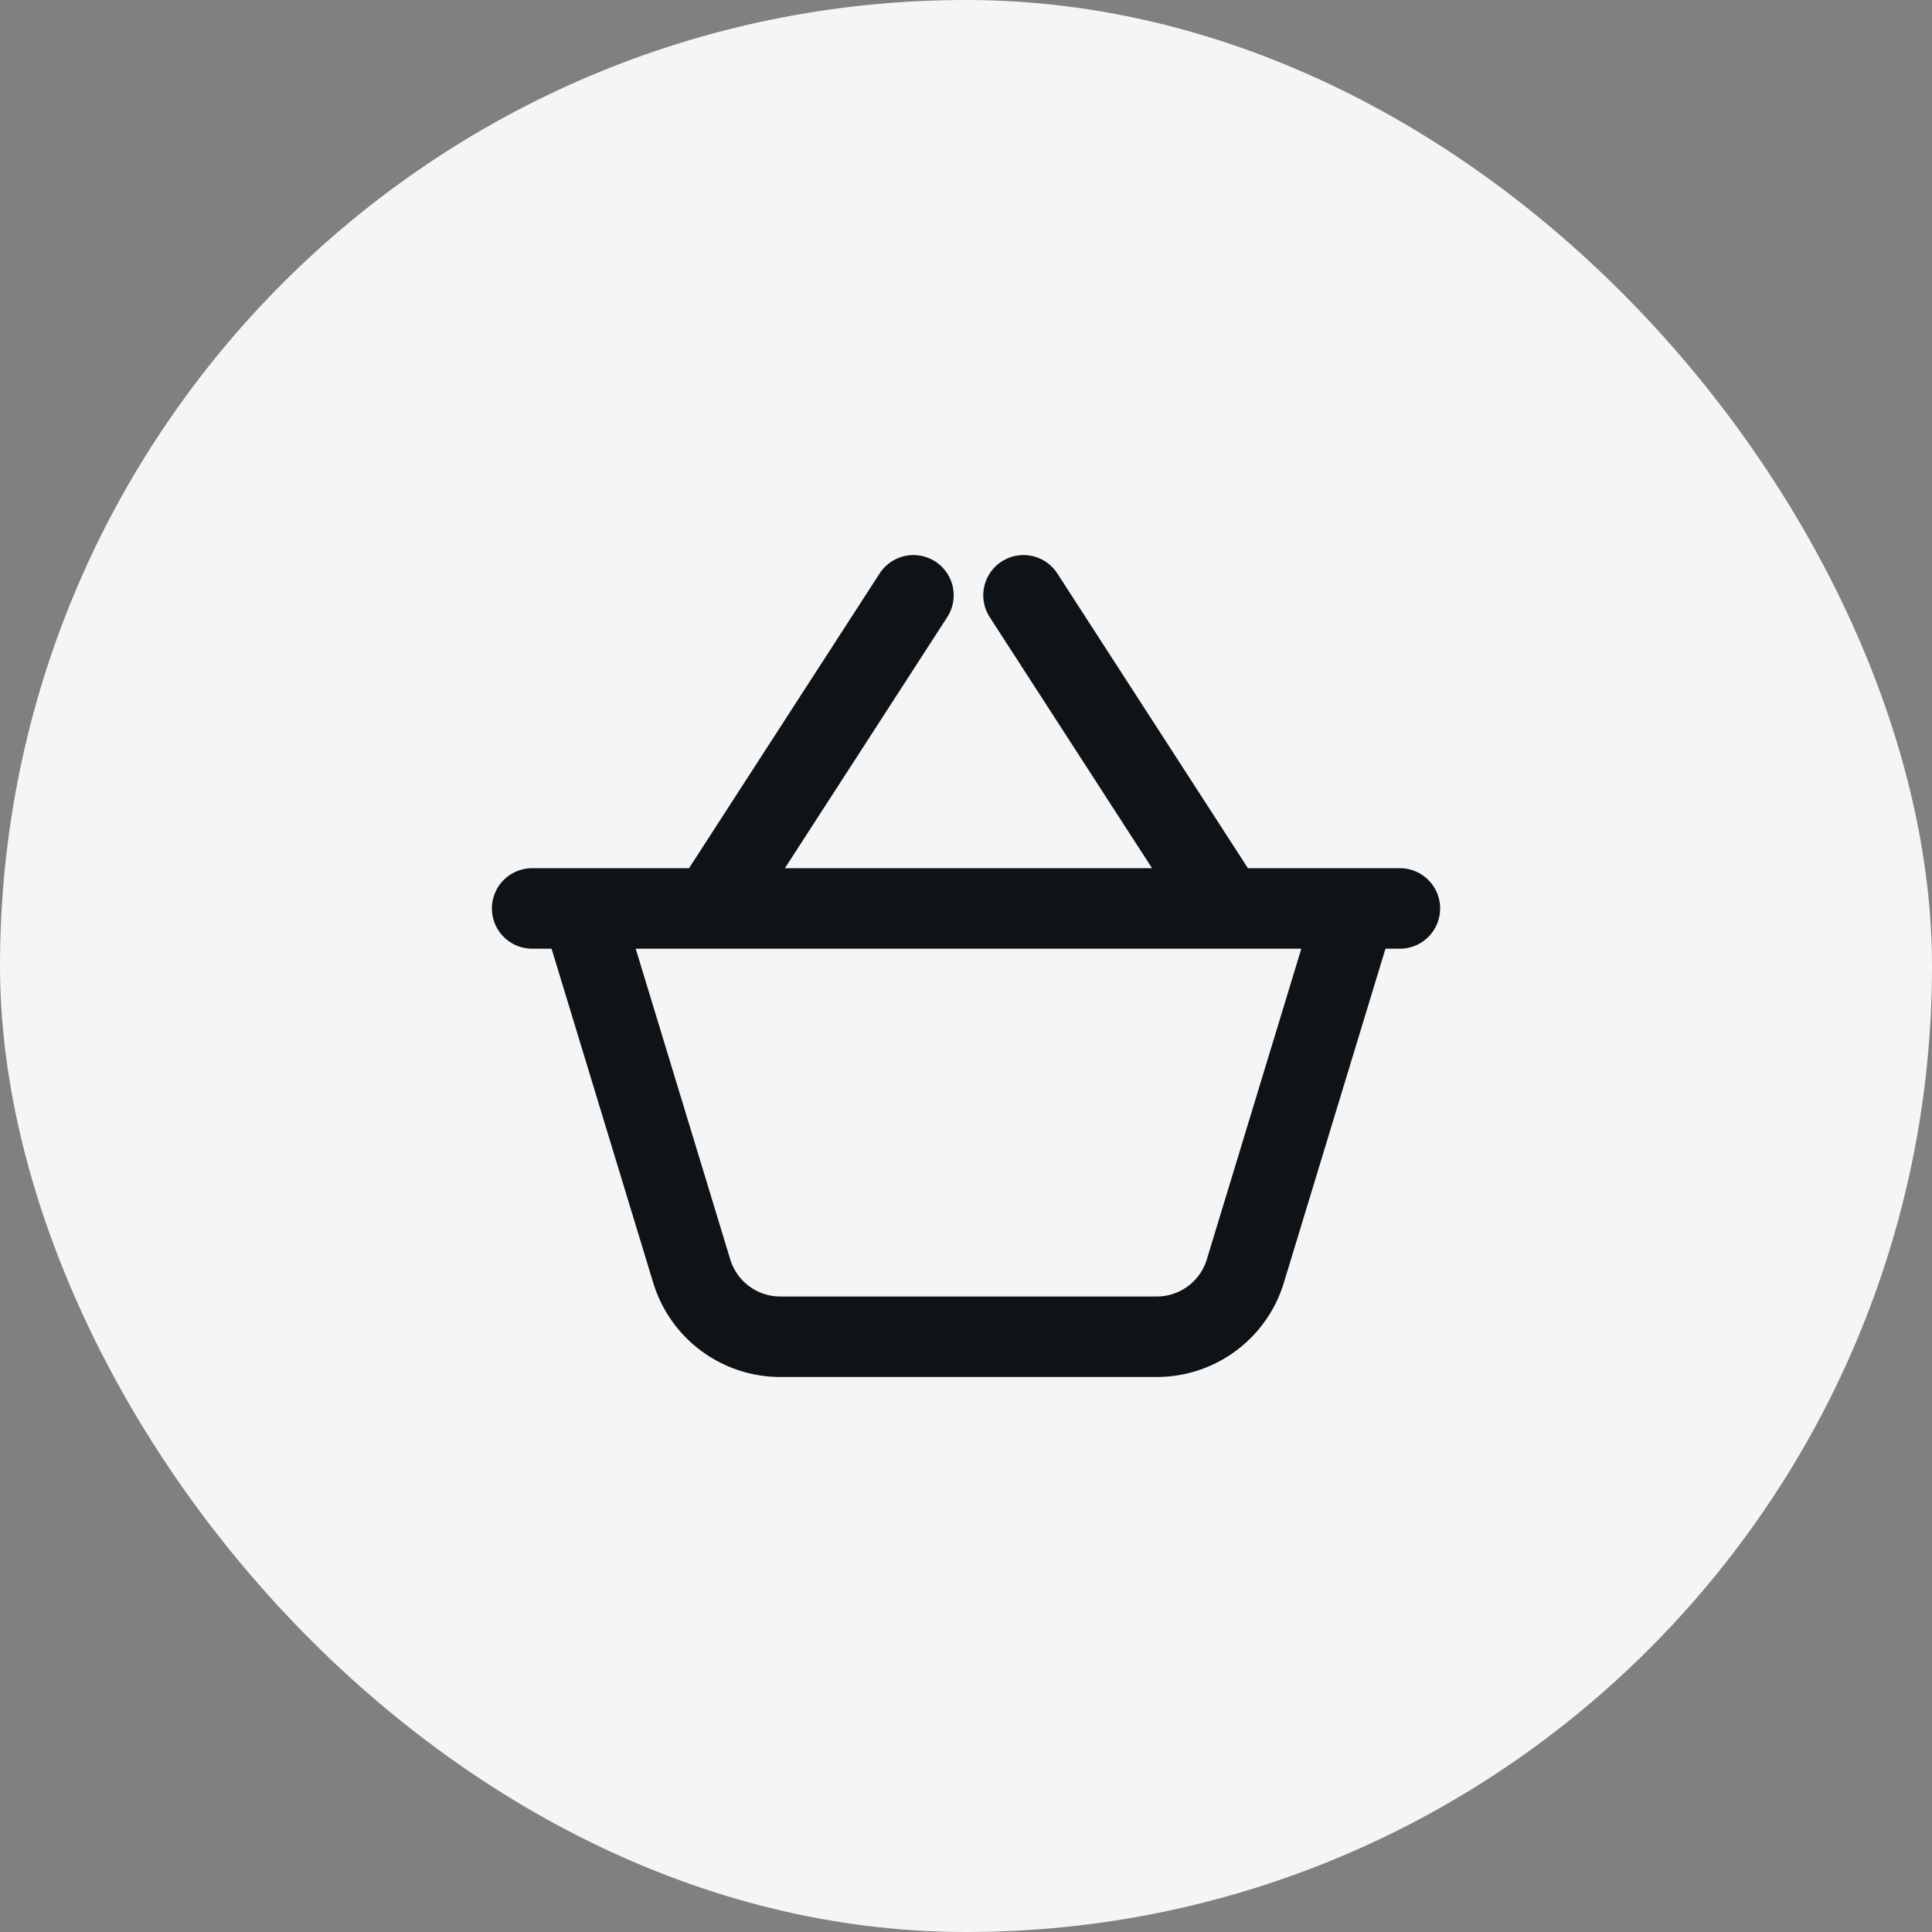 <svg width="48" height="48" viewBox="0 0 48 48" fill="none" xmlns="http://www.w3.org/2000/svg">
<rect x="0" y="0" width="48" height="48" fill="#808080" stroke="none"/>
<rect width="48" height="48" rx="24" fill="#F5F5F5"/>
<path d="M13.221 22.57H34.78" stroke="#0E1318" stroke-width="2" stroke-linecap="round"/>
<path d="M22.694 14.79L17.742 22.448" stroke="#0E1318" stroke-width="2" stroke-linecap="round"/>
<path d="M25.429 14.79L30.381 22.448" stroke="#0E1318" stroke-width="2" stroke-linecap="round"/>
<path d="M14.482 22.693L17.186 31.58C17.48 32.548 18.373 33.211 19.386 33.211H24.263H28.74C29.752 33.211 30.646 32.548 30.94 31.58L33.643 22.693" stroke="#0E1318" stroke-width="2" stroke-linecap="round"/>
</svg>
